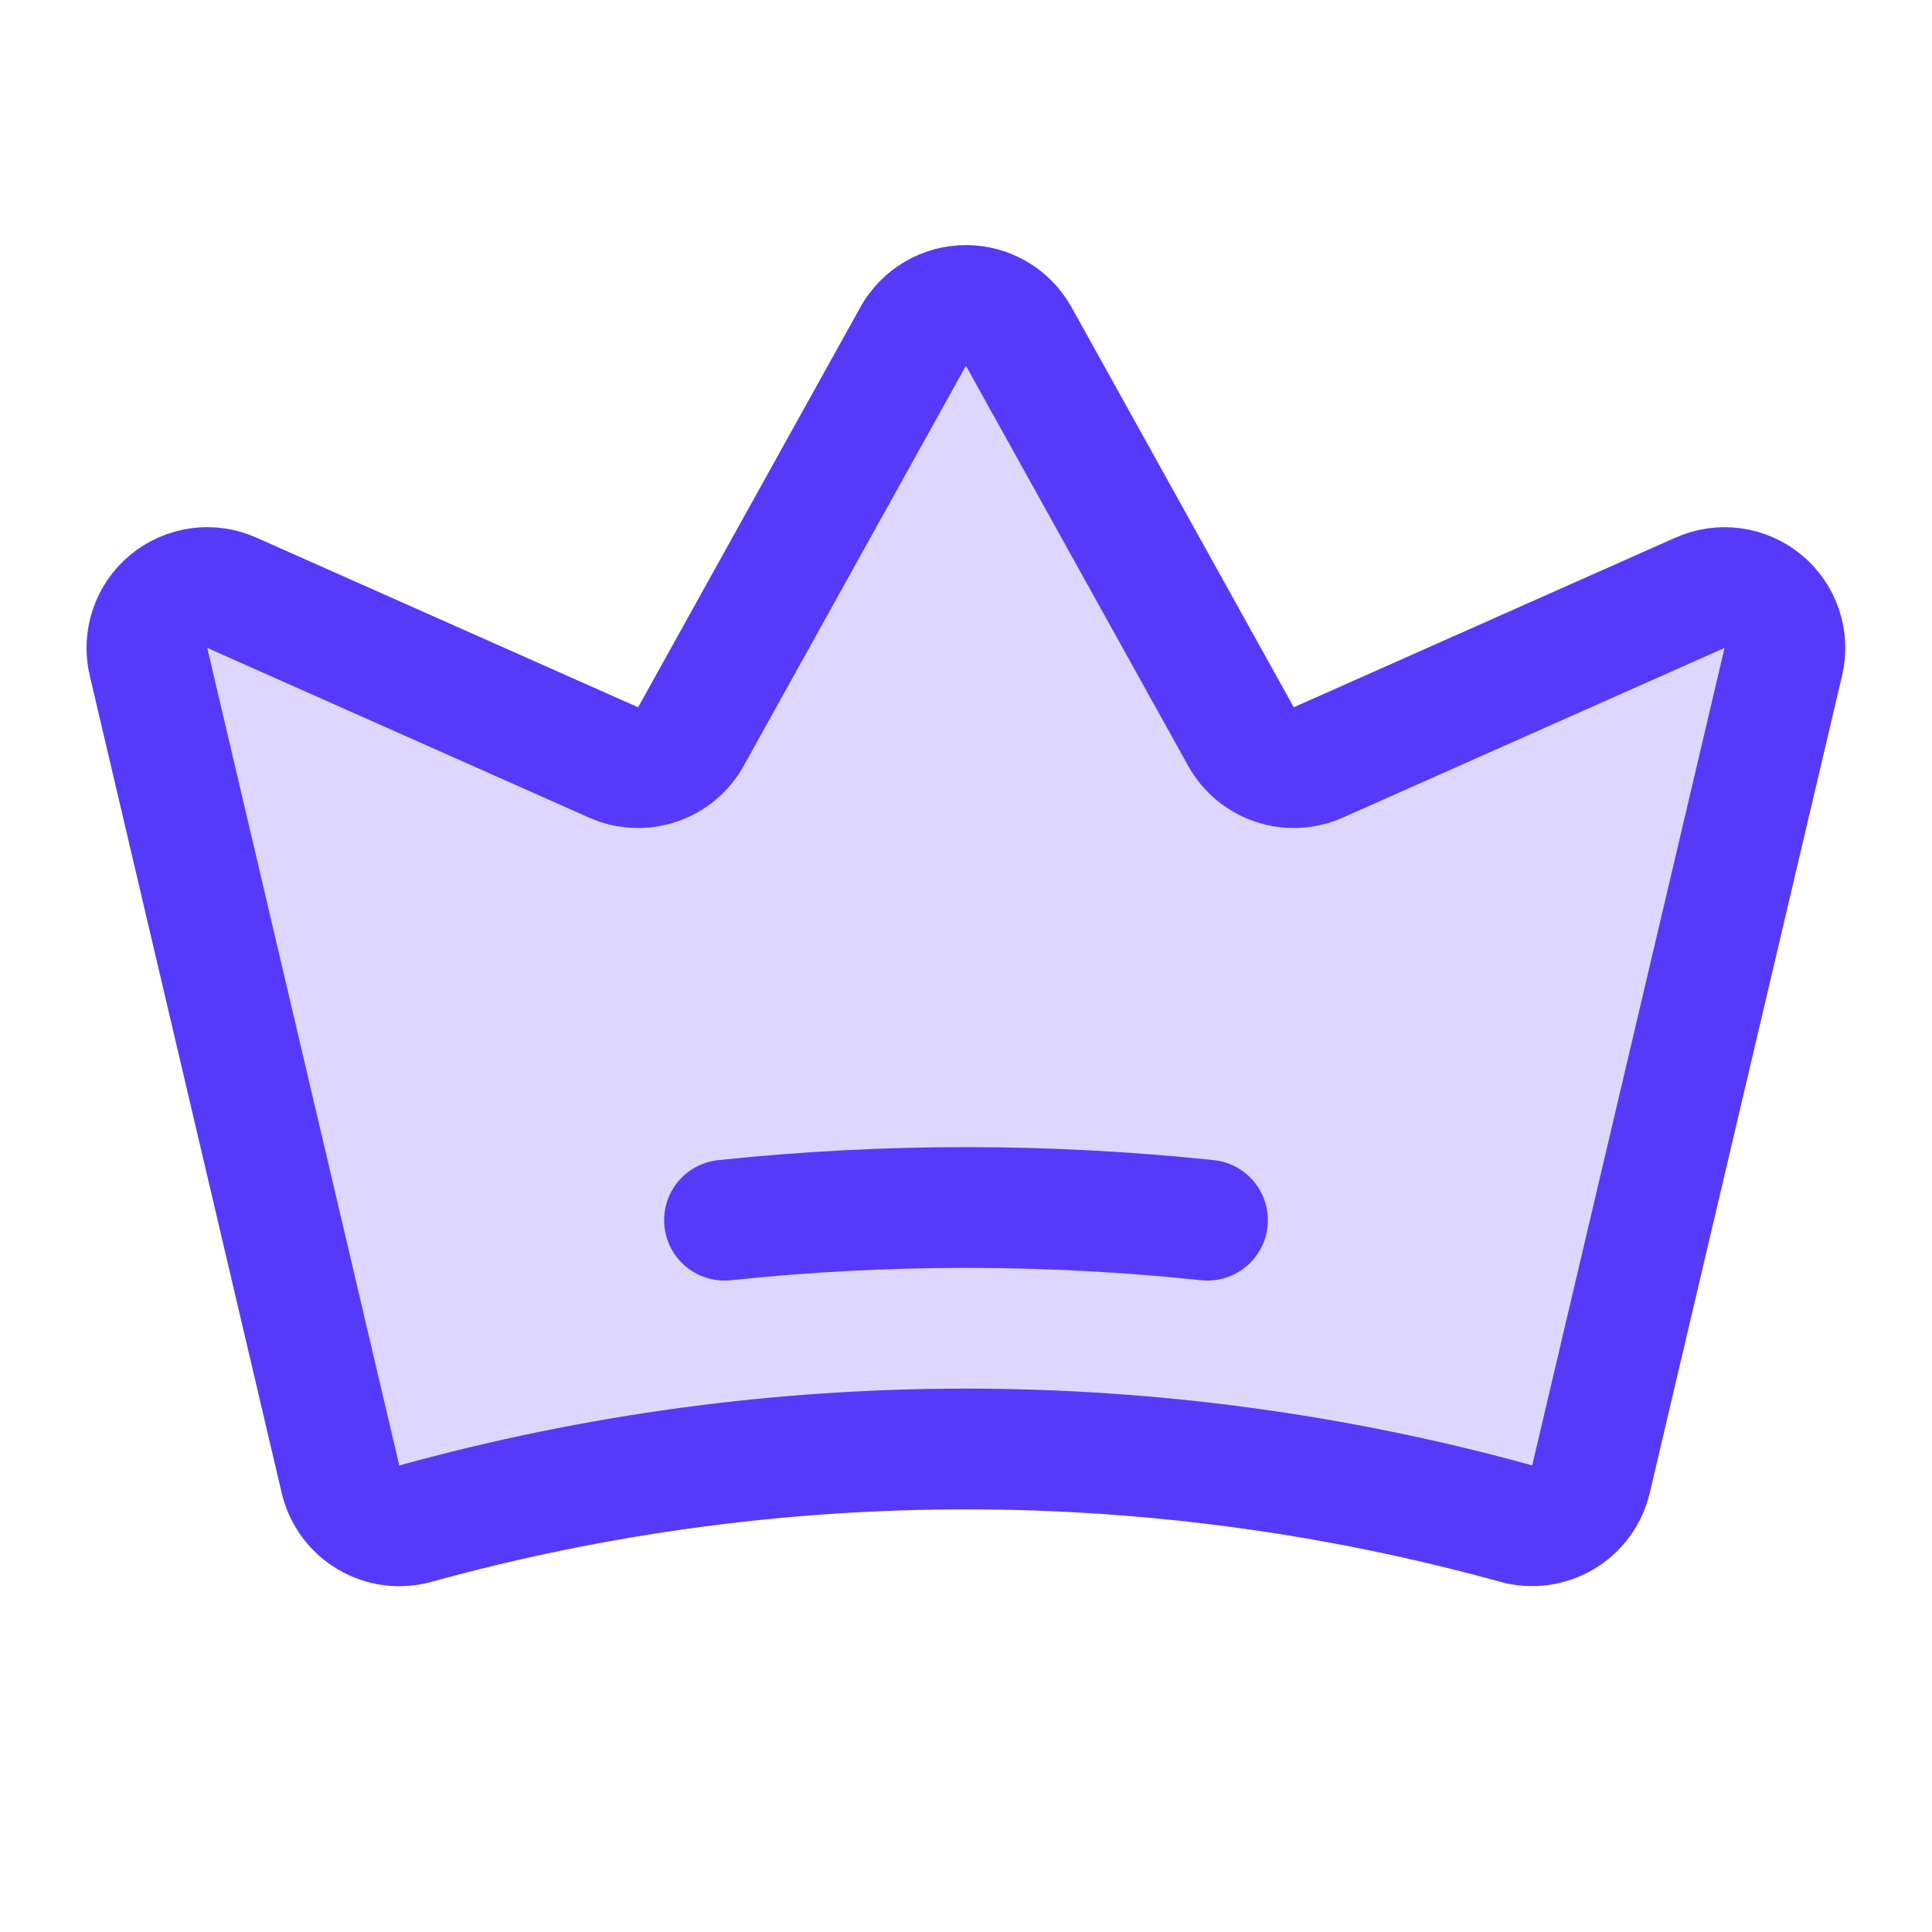 <svg width="48" height="48" viewBox="0 0 48 48" fill="none" xmlns="http://www.w3.org/2000/svg">
<path opacity="0.2" d="M8.46 36.753C8.507 36.95 8.593 37.136 8.713 37.299C8.834 37.462 8.986 37.599 9.161 37.702C9.335 37.804 9.529 37.871 9.73 37.897C9.931 37.922 10.135 37.907 10.33 37.852C19.272 35.383 28.715 35.383 37.657 37.85C37.852 37.905 38.057 37.92 38.258 37.894C38.458 37.868 38.652 37.802 38.827 37.699C39.001 37.596 39.153 37.459 39.274 37.297C39.394 37.134 39.48 36.948 39.527 36.751L44.306 16.442C44.37 16.17 44.357 15.885 44.268 15.621C44.179 15.356 44.018 15.121 43.803 14.943C43.588 14.765 43.328 14.65 43.051 14.612C42.774 14.574 42.492 14.614 42.237 14.727L32.752 18.943C32.41 19.095 32.023 19.113 31.668 18.994C31.312 18.876 31.014 18.628 30.832 18.3L25.31 8.36C25.18 8.126 24.99 7.931 24.759 7.796C24.529 7.66 24.266 7.589 23.998 7.589C23.731 7.589 23.468 7.66 23.238 7.796C23.007 7.931 22.817 8.126 22.687 8.36L17.165 18.3C16.983 18.628 16.685 18.876 16.329 18.994C15.974 19.113 15.587 19.095 15.245 18.943L5.759 14.727C5.503 14.613 5.222 14.573 4.945 14.611C4.668 14.649 4.408 14.764 4.193 14.942C3.978 15.12 3.817 15.355 3.728 15.62C3.639 15.884 3.625 16.169 3.689 16.44L8.46 36.753Z" fill="#553BF9"/>
<path d="M8.46 36.753C8.507 36.95 8.593 37.136 8.713 37.299C8.834 37.462 8.986 37.599 9.161 37.702C9.335 37.804 9.529 37.871 9.73 37.897C9.931 37.922 10.135 37.907 10.33 37.852C19.272 35.383 28.715 35.383 37.657 37.85C37.852 37.905 38.057 37.92 38.258 37.894C38.458 37.868 38.652 37.802 38.827 37.699C39.001 37.596 39.153 37.459 39.274 37.297C39.394 37.134 39.48 36.948 39.527 36.751L44.306 16.442C44.37 16.17 44.357 15.885 44.268 15.621C44.179 15.356 44.018 15.121 43.803 14.943C43.588 14.765 43.328 14.65 43.051 14.612C42.774 14.574 42.492 14.614 42.237 14.727L32.752 18.943C32.41 19.095 32.023 19.113 31.668 18.994C31.312 18.876 31.014 18.628 30.832 18.3L25.31 8.36C25.18 8.126 24.99 7.931 24.759 7.796C24.529 7.66 24.266 7.589 23.998 7.589C23.731 7.589 23.468 7.66 23.238 7.796C23.007 7.931 22.817 8.126 22.687 8.36L17.165 18.3C16.983 18.628 16.685 18.876 16.329 18.994C15.974 19.113 15.587 19.095 15.245 18.943L5.759 14.727C5.503 14.613 5.222 14.573 4.945 14.611C4.668 14.649 4.408 14.764 4.193 14.942C3.978 15.12 3.817 15.355 3.728 15.62C3.639 15.884 3.625 16.169 3.689 16.44L8.46 36.753Z" stroke="#553BF9" stroke-width="3" stroke-linecap="round" stroke-linejoin="round"/>
<path d="M18 30.315C21.989 29.895 26.011 29.895 30 30.315" stroke="#553BF9" stroke-width="3" stroke-linecap="round" stroke-linejoin="round"/>
</svg>
